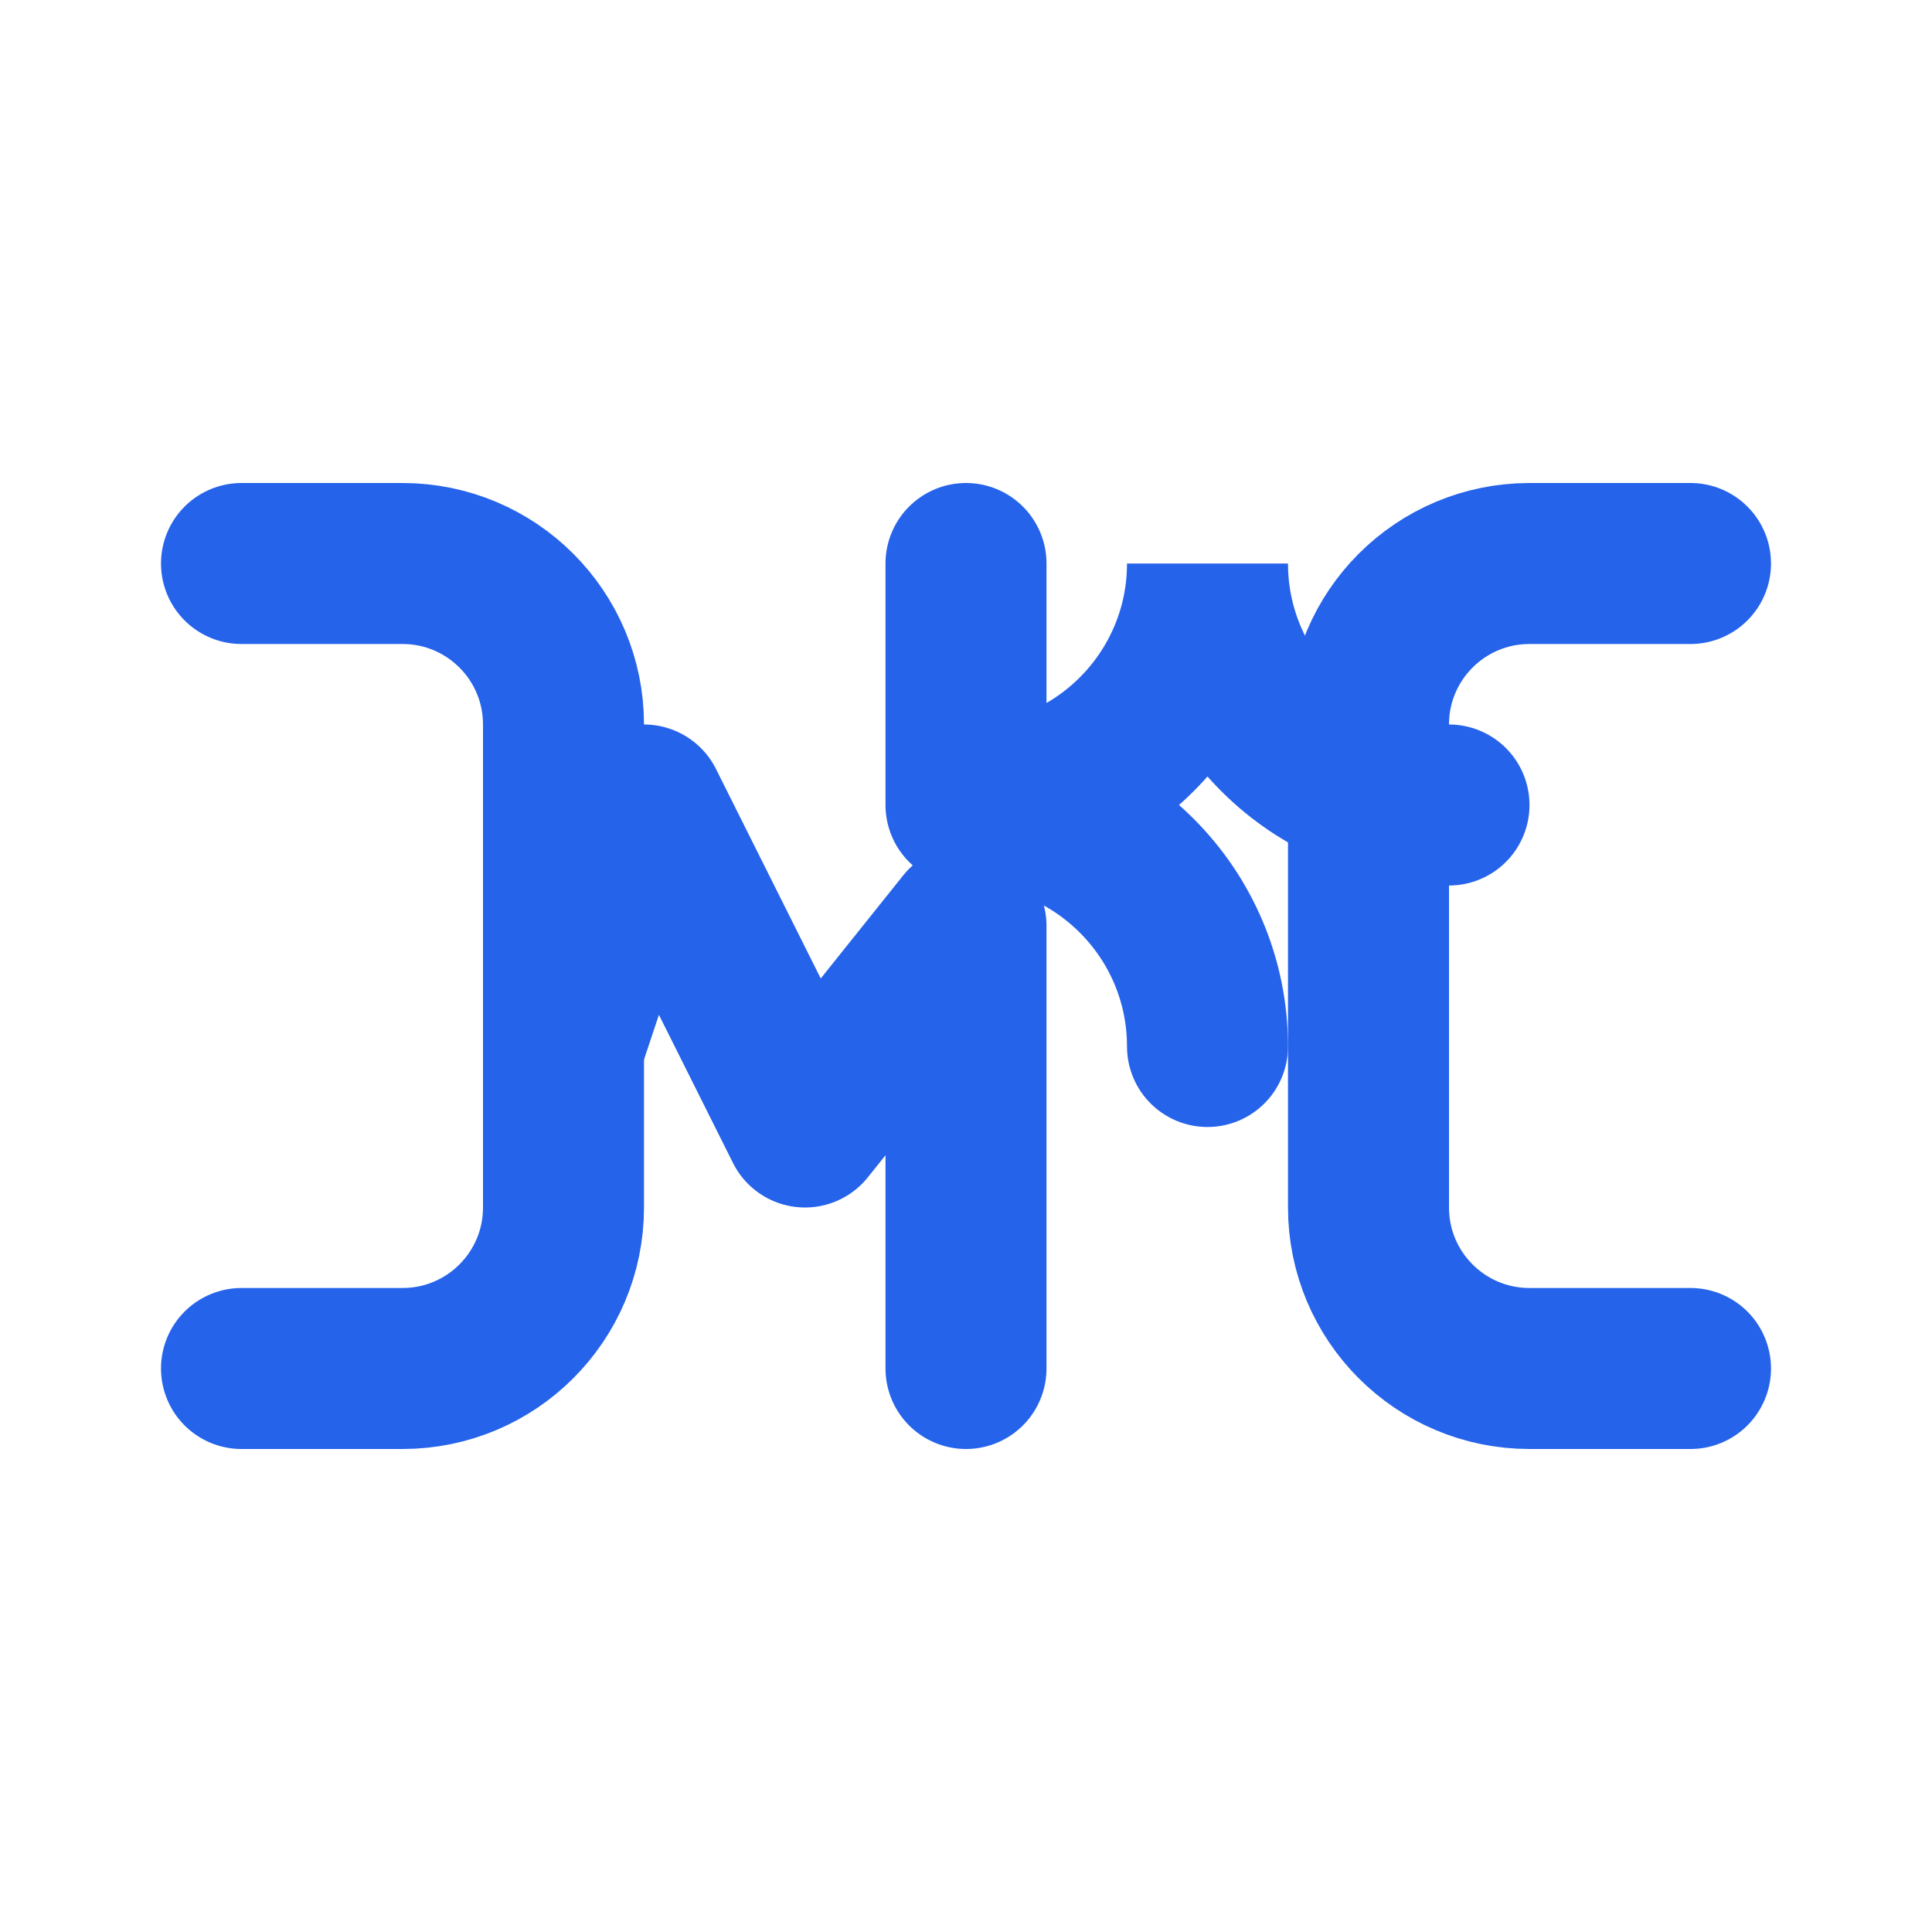 <svg width="24" height="24" viewBox="0 0 24 24" fill="none" xmlns="http://www.w3.org/2000/svg">
  <path d="M3 7H5C6.105 7 7 7.895 7 9V15C7 16.105 6.105 17 5 17H3" stroke="#2563EB" stroke-width="2" stroke-linecap="round" stroke-linejoin="round"/>
  <path d="M21 7H19C17.895 7 17 7.895 17 9V15C17 16.105 17.895 17 19 17H21" stroke="#2563EB" stroke-width="2" stroke-linecap="round" stroke-linejoin="round"/>
  <path d="M12 17V11.5L10 14L8 10L7 13" stroke="#2563EB" stroke-width="2" stroke-linecap="round" stroke-linejoin="round"/>
  <path d="M12 7V10M12 10C13.657 10 15 8.657 15 7C15 8.657 16.343 10 18 10M12 10C13.657 10 15 11.343 15 13" stroke="#2563EB" stroke-width="2" stroke-linecap="round"/>
</svg>
